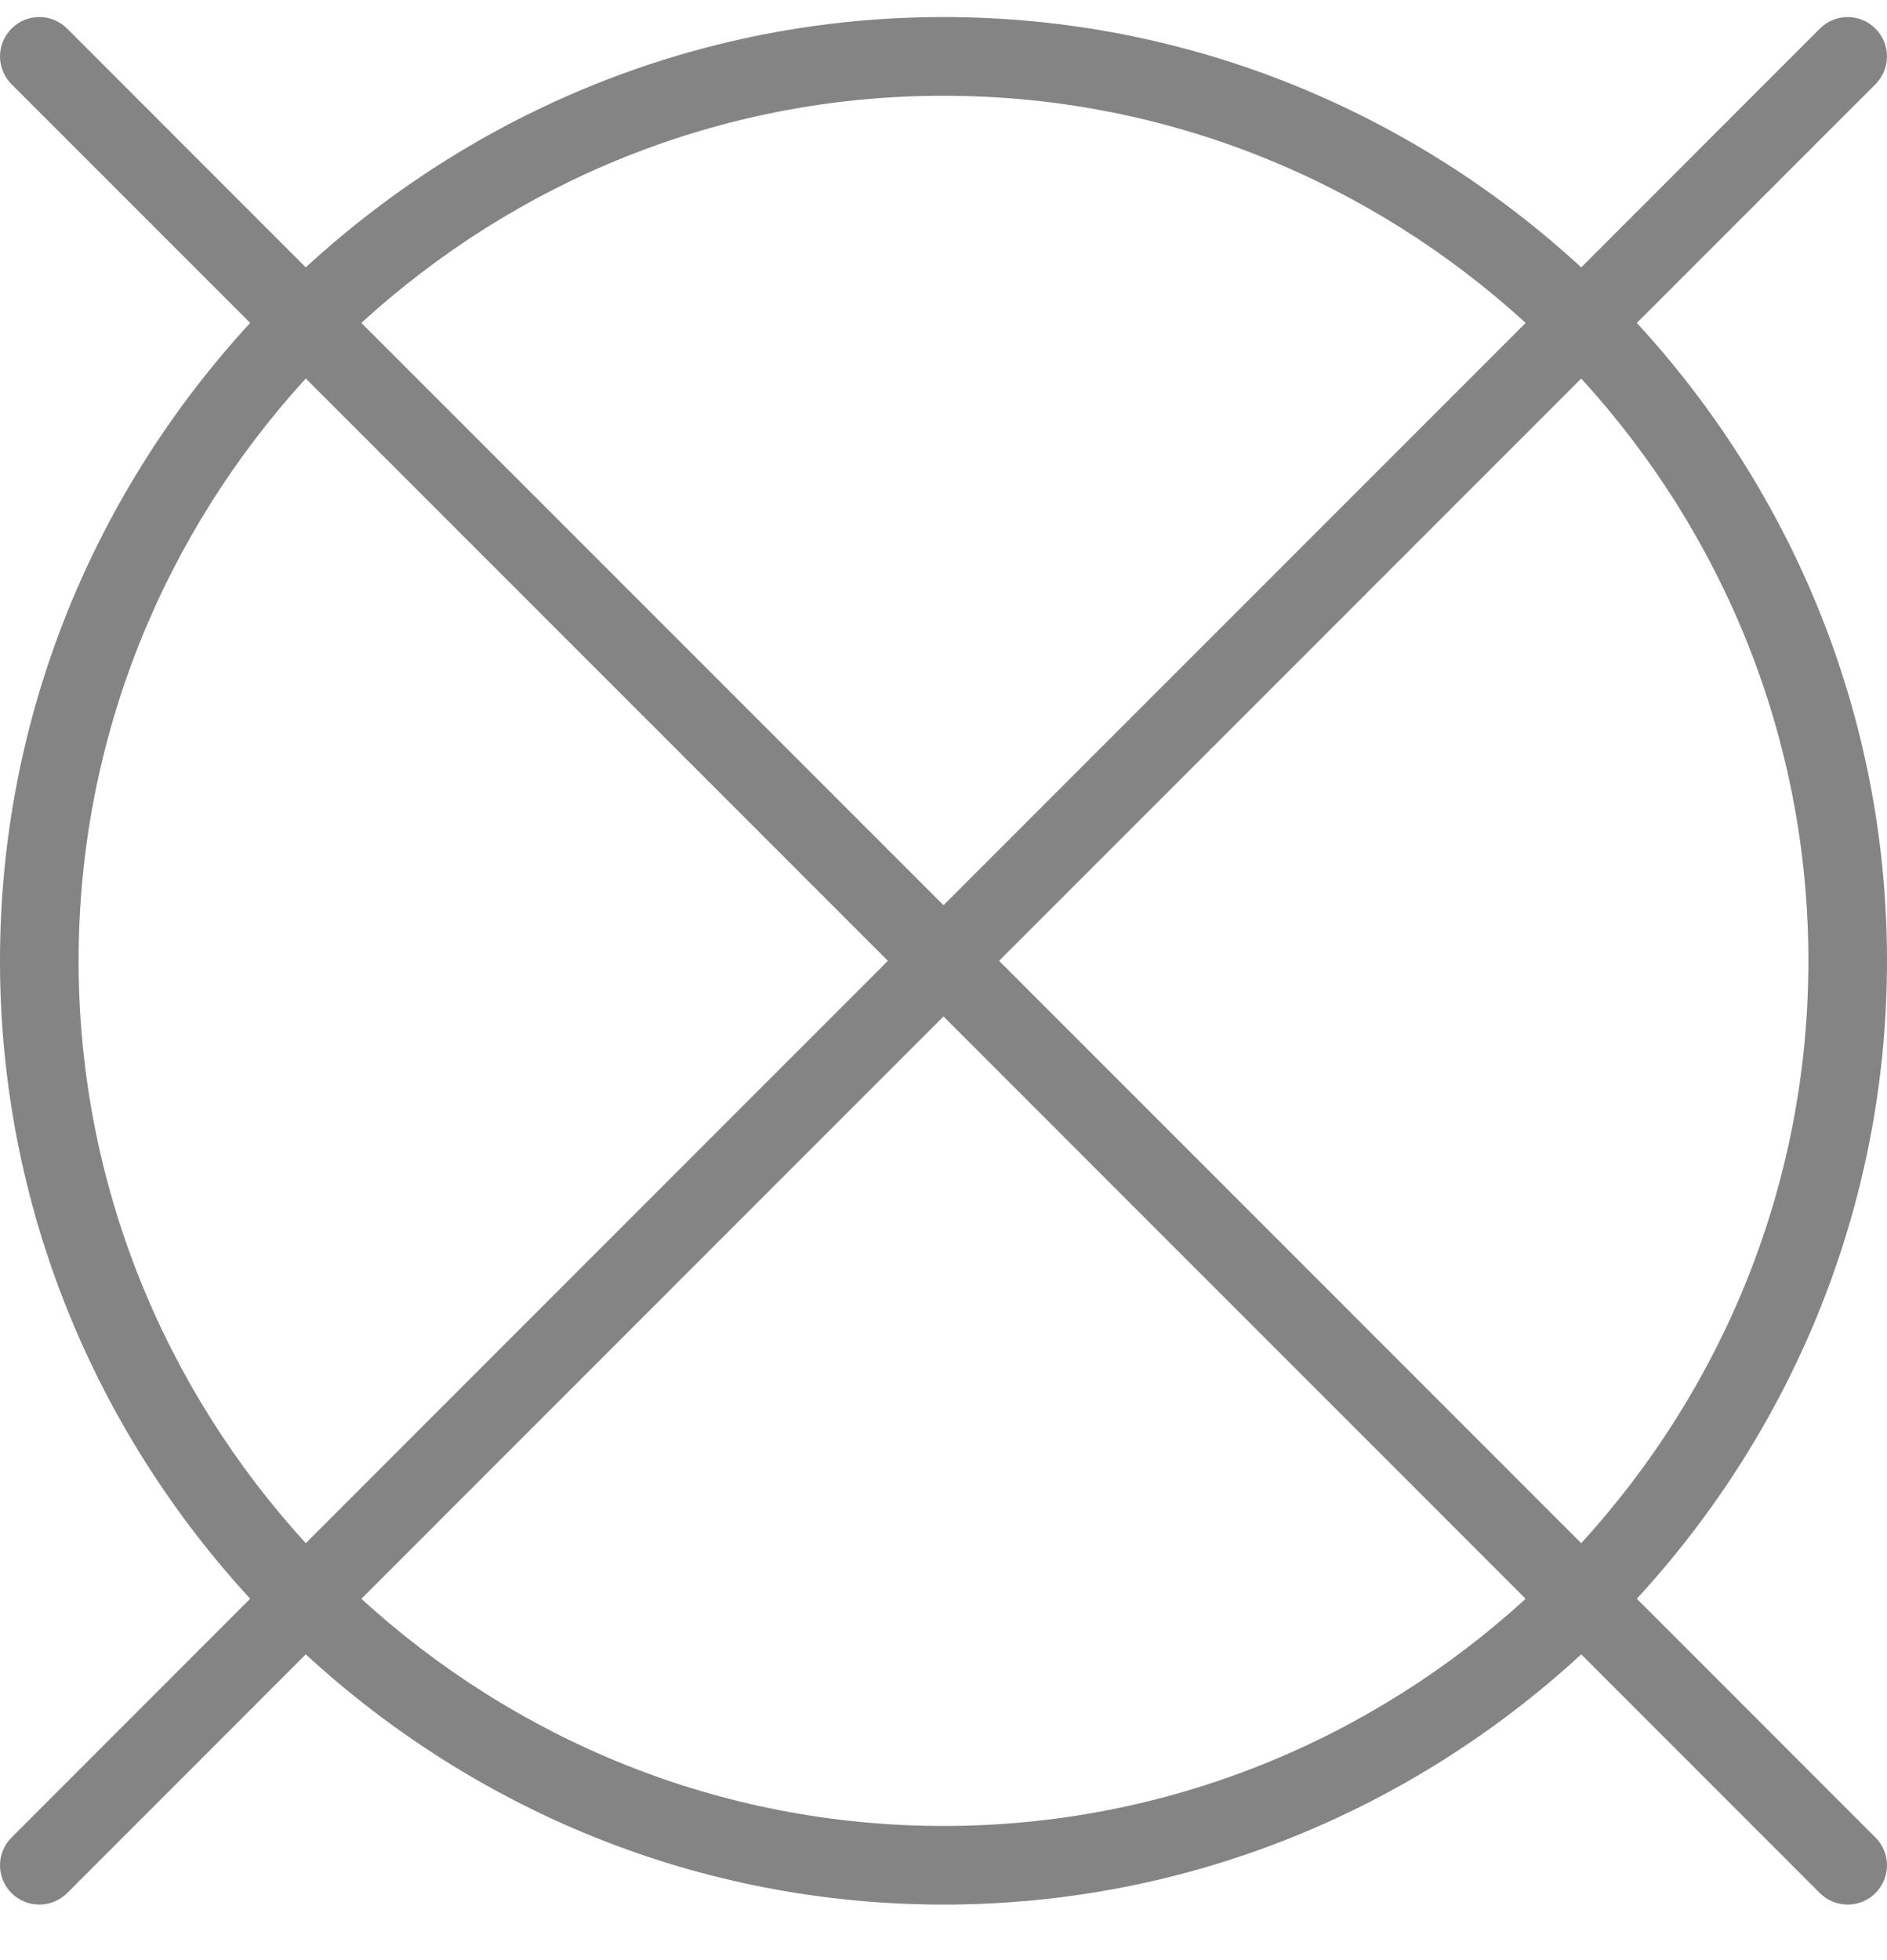 <svg width="26" height="27" viewBox="0 0 26 27" fill="none" xmlns="http://www.w3.org/2000/svg">
<path d="M22.553 4.448L25.841 1.16C26.053 0.948 26.053 0.606 25.841 0.394C25.63 0.182 25.287 0.182 25.075 0.394L21.787 3.683C19.47 1.55 16.39 0.235 13 0.235C9.61 0.235 6.53 1.55 4.213 3.683L0.925 0.394C0.713 0.182 0.37 0.182 0.159 0.394C-0.053 0.606 -0.053 0.948 0.159 1.16L3.447 4.448C1.315 6.765 1.26883e-05 9.846 1.26883e-05 13.235C1.26883e-05 16.625 1.315 19.706 3.447 22.022L0.159 25.311C-0.053 25.522 -0.053 25.865 0.159 26.077C0.264 26.182 0.403 26.235 0.542 26.235C0.68 26.235 0.819 26.182 0.925 26.077L4.213 22.788C6.53 24.921 9.61 26.235 13 26.235C16.39 26.235 19.47 24.921 21.787 22.788L25.075 26.077C25.181 26.182 25.32 26.235 25.458 26.235C25.597 26.235 25.735 26.182 25.841 26.077C26.053 25.865 26.053 25.522 25.841 25.311L22.553 22.022C24.685 19.706 26 16.625 26 13.235C26 9.846 24.685 6.765 22.553 4.448ZM13 1.319C16.091 1.319 18.901 2.511 21.021 4.448L13 12.469L4.979 4.448C7.099 2.511 9.909 1.319 13 1.319ZM4.213 21.257C2.276 19.137 1.083 16.326 1.083 13.235C1.083 10.145 2.276 7.334 4.213 5.214L12.234 13.235L4.213 21.257ZM13 25.152C9.909 25.152 7.099 23.959 4.979 22.023L13 14.001L21.021 22.023C18.901 23.959 16.091 25.152 13 25.152ZM21.787 21.257L13.766 13.235L21.787 5.214C23.724 7.334 24.917 10.145 24.917 13.235C24.917 16.326 23.724 19.137 21.787 21.257Z" fill="#848484"/>
</svg>
